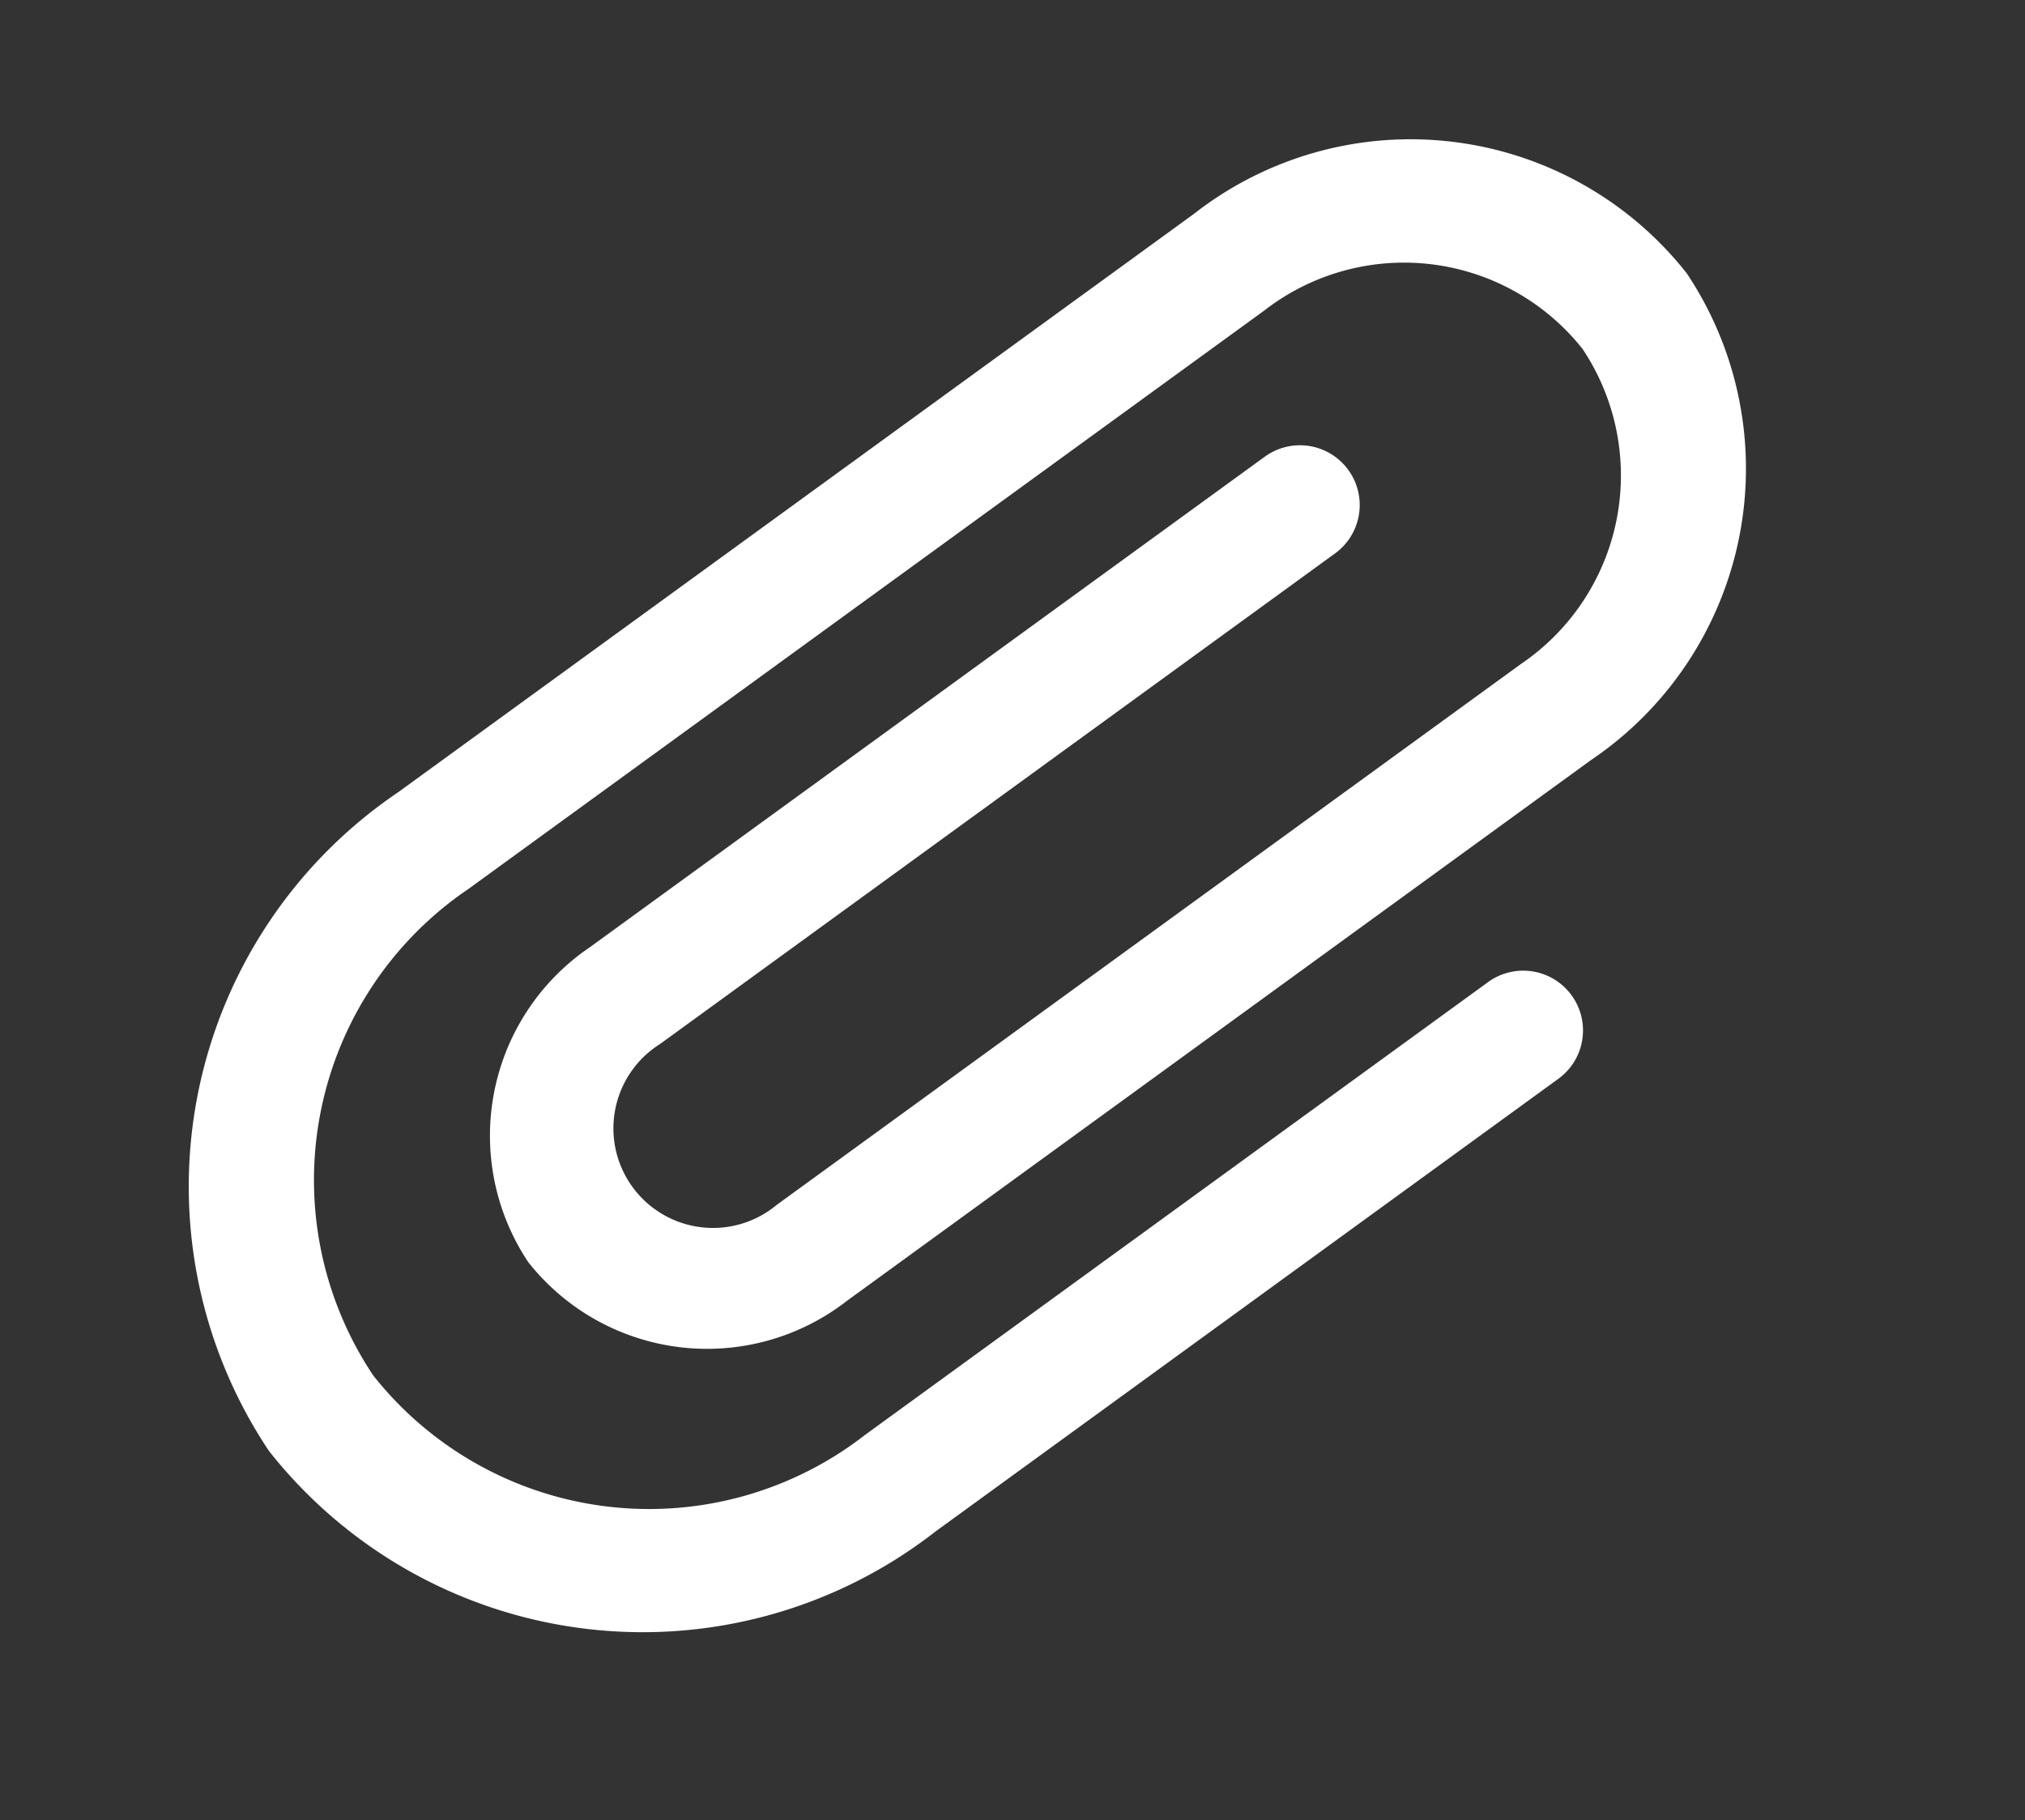 <svg xmlns="http://www.w3.org/2000/svg" width="22.022" height="19.796" viewBox="0 0 22.022 19.796">
  <rect x="0" y="0" width="22.022" height="19.796" fill="#333333" stroke="none"/>
  <path id="attachment" d="M22.438,17.151V8.779a.65.65,0,1,0-1.3,0v8.372A3.824,3.824,0,0,1,17.469,21.1,3.824,3.824,0,0,1,13.8,17.151V6.453A2.477,2.477,0,0,1,16.173,3.9a2.477,2.477,0,0,1,2.377,2.558v10a1.083,1.083,0,1,1-2.161,0V7.384a.65.65,0,1,0-1.3,0v9.07a2.477,2.477,0,0,0,2.377,2.558,2.477,2.477,0,0,0,2.377-2.558v-10A3.824,3.824,0,0,0,16.173,2.5,3.824,3.824,0,0,0,12.5,6.453v10.7A5.176,5.176,0,0,0,17.469,22.5,5.176,5.176,0,0,0,22.438,17.151Z" transform="matrix(0.588, 0.809, -0.809, 0.588, 10.856, -11.582)" fill="#fff"/>
</svg>
